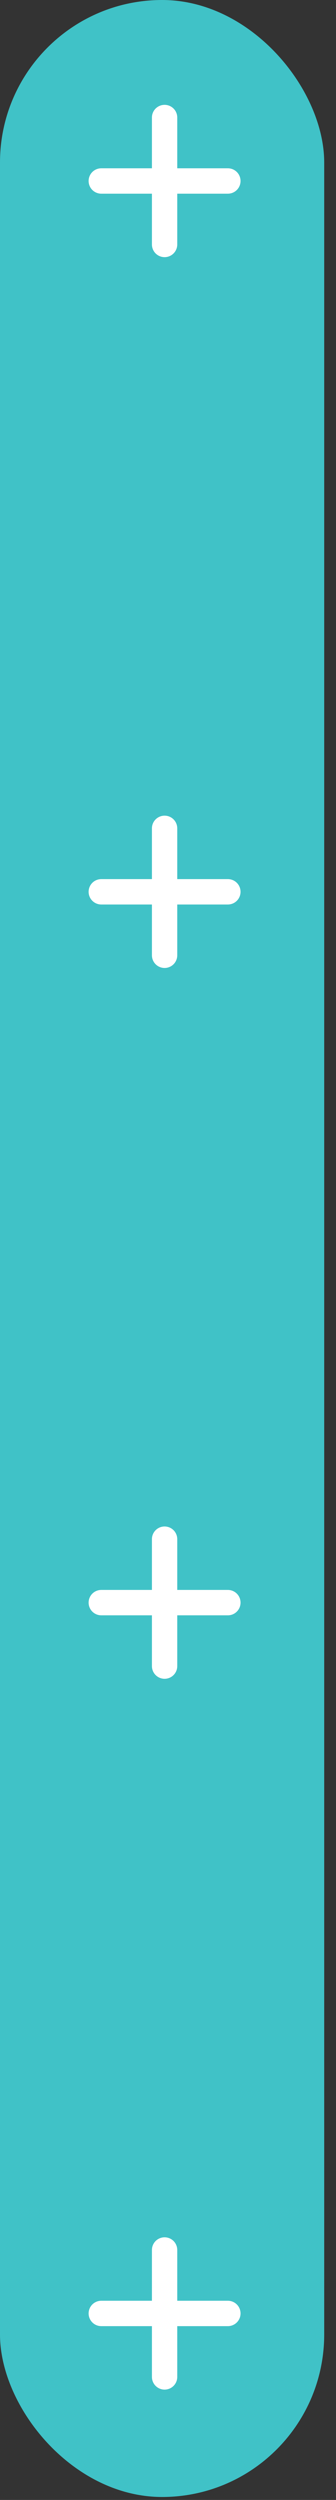 <?xml version="1.0" encoding="UTF-8"?> <svg xmlns="http://www.w3.org/2000/svg" width="19" height="141" viewBox="0 0 19 141" fill="none"><rect x="0" y="0" width="19" height="141" fill="#333333" stroke="none"/><rect width="18.333" height="140.833" rx="9.167" fill="#40C2C7"></rect><path d="M9.307 6.629L9.307 13.788M5.727 10.208L12.886 10.208" stroke="white" stroke-width="1.432" stroke-linecap="round"></path><path d="M9.307 46.72L9.307 53.879M5.727 50.299L12.886 50.299" stroke="white" stroke-width="1.432" stroke-linecap="round"></path><path d="M9.307 86.811L9.307 93.97M5.727 90.39L12.886 90.39" stroke="white" stroke-width="1.432" stroke-linecap="round"></path><path d="M9.307 126.902L9.307 134.061M5.727 130.481L12.886 130.481" stroke="white" stroke-width="1.432" stroke-linecap="round"></path></svg> 
